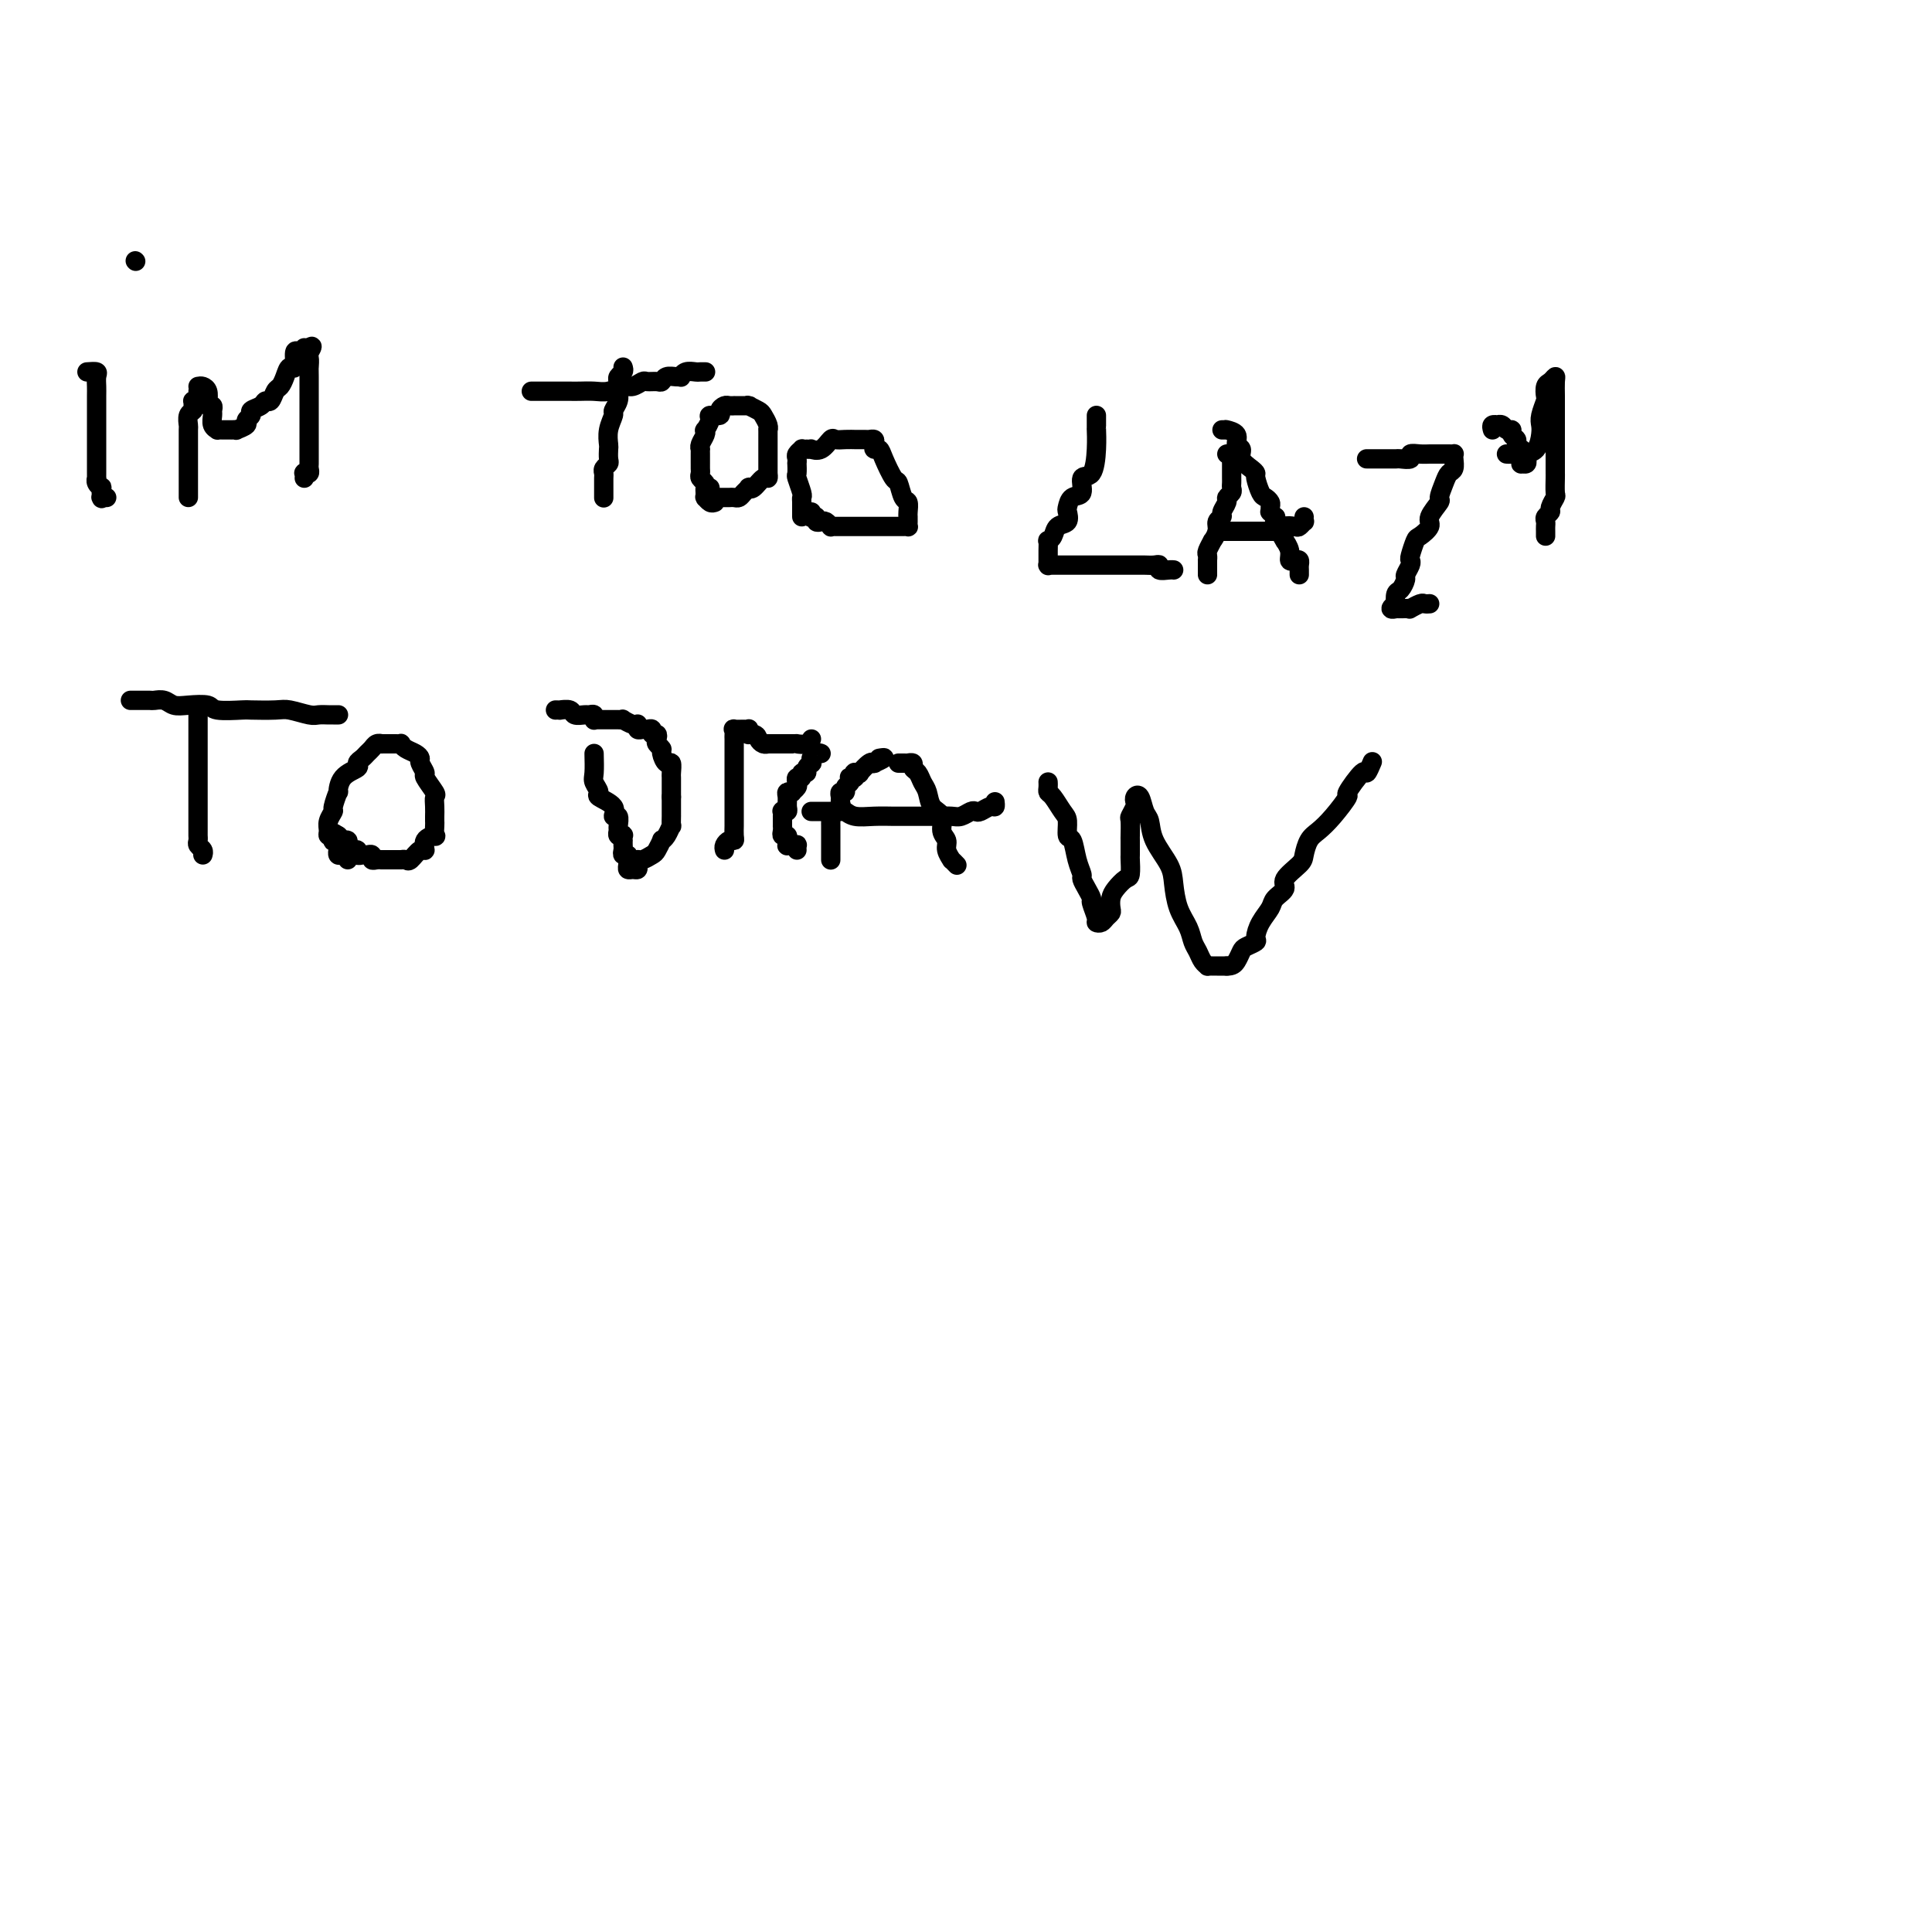 <svg viewBox='0 0 400 400' version='1.1' xmlns='http://www.w3.org/2000/svg' xmlns:xlink='http://www.w3.org/1999/xlink'><g fill='none' stroke='#000000' stroke-width='4' stroke-linecap='round' stroke-linejoin='round'><path d='M18,77c0.845,-0.063 1.691,-0.126 2,0c0.309,0.126 0.083,0.442 0,1c-0.083,0.558 -0.022,1.359 0,2c0.022,0.641 0.006,1.121 0,2c-0.006,0.879 -0.002,2.156 0,3c0.002,0.844 0.000,1.253 0,2c-0.000,0.747 -0.000,1.830 0,3c0.000,1.170 0.000,2.426 0,3c-0.000,0.574 0.000,0.464 0,1c-0.000,0.536 -0.000,1.717 0,2c0.000,0.283 0.000,-0.331 0,0c-0.000,0.331 -0.001,1.608 0,2c0.001,0.392 0.004,-0.101 0,0c-0.004,0.101 -0.015,0.796 0,1c0.015,0.204 0.057,-0.081 0,0c-0.057,0.081 -0.211,0.530 0,1c0.211,0.470 0.788,0.963 1,1c0.212,0.037 0.061,-0.382 0,0c-0.061,0.382 -0.030,1.567 0,2c0.030,0.433 0.061,0.116 0,0c-0.061,-0.116 -0.212,-0.031 0,0c0.212,0.031 0.788,0.008 1,0c0.212,-0.008 0.061,-0.002 0,0c-0.061,0.002 -0.030,0.001 0,0'/><path d='M28,54c0.000,0.000 0.100,0.100 0.1,0.1'/><path d='M39,103c0.000,-0.091 0.000,-0.182 0,-1c-0.000,-0.818 -0.000,-2.363 0,-3c0.000,-0.637 0.000,-0.365 0,-1c-0.000,-0.635 -0.001,-2.177 0,-3c0.001,-0.823 0.004,-0.927 0,-2c-0.004,-1.073 -0.015,-3.113 0,-4c0.015,-0.887 0.057,-0.620 0,-1c-0.057,-0.380 -0.212,-1.408 0,-2c0.212,-0.592 0.793,-0.750 1,-1c0.207,-0.250 0.041,-0.593 0,-1c-0.041,-0.407 0.041,-0.880 0,-1c-0.041,-0.120 -0.207,0.111 0,0c0.207,-0.111 0.788,-0.566 1,-1c0.212,-0.434 0.057,-0.848 0,-1c-0.057,-0.152 -0.016,-0.044 0,0c0.016,0.044 0.008,0.022 0,0'/><path d='M41,80c0.312,-0.061 0.623,-0.122 1,0c0.377,0.122 0.819,0.428 1,1c0.181,0.572 0.101,1.409 0,2c-0.101,0.591 -0.224,0.935 0,1c0.224,0.065 0.796,-0.151 1,0c0.204,0.151 0.040,0.667 0,1c-0.040,0.333 0.045,0.481 0,1c-0.045,0.519 -0.220,1.407 0,2c0.220,0.593 0.833,0.891 1,1c0.167,0.109 -0.114,0.029 0,0c0.114,-0.029 0.623,-0.008 1,0c0.377,0.008 0.621,0.003 1,0c0.379,-0.003 0.894,-0.004 1,0c0.106,0.004 -0.197,0.012 0,0c0.197,-0.012 0.894,-0.045 1,0c0.106,0.045 -0.380,0.167 0,0c0.380,-0.167 1.625,-0.622 2,-1c0.375,-0.378 -0.121,-0.680 0,-1c0.121,-0.320 0.858,-0.658 1,-1c0.142,-0.342 -0.313,-0.687 0,-1c0.313,-0.313 1.393,-0.594 2,-1c0.607,-0.406 0.740,-0.937 1,-1c0.260,-0.063 0.647,0.343 1,0c0.353,-0.343 0.673,-1.434 1,-2c0.327,-0.566 0.661,-0.608 1,-1c0.339,-0.392 0.682,-1.135 1,-2c0.318,-0.865 0.611,-1.852 1,-2c0.389,-0.148 0.875,0.544 1,0c0.125,-0.544 -0.110,-2.325 0,-3c0.110,-0.675 0.566,-0.243 1,0c0.434,0.243 0.848,0.296 1,0c0.152,-0.296 0.044,-0.942 0,-1c-0.044,-0.058 -0.022,0.471 0,1'/><path d='M63,73c2.547,-2.502 1.415,-0.759 1,0c-0.415,0.759 -0.111,0.532 0,1c0.111,0.468 0.030,1.629 0,2c-0.030,0.371 -0.008,-0.049 0,0c0.008,0.049 0.002,0.565 0,2c-0.002,1.435 -0.001,3.788 0,5c0.001,1.212 0.000,1.284 0,2c-0.000,0.716 -0.000,2.076 0,3c0.000,0.924 0.000,1.414 0,2c-0.000,0.586 -0.000,1.270 0,2c0.000,0.730 0.001,1.506 0,2c-0.001,0.494 -0.004,0.707 0,1c0.004,0.293 0.015,0.666 0,1c-0.015,0.334 -0.057,0.629 0,1c0.057,0.371 0.211,0.818 0,1c-0.211,0.182 -0.789,0.100 -1,0c-0.211,-0.100 -0.057,-0.219 0,0c0.057,0.219 0.016,0.777 0,1c-0.016,0.223 -0.008,0.112 0,0'/><path d='M129,76c0.113,0.333 0.226,0.666 0,1c-0.226,0.334 -0.792,0.670 -1,1c-0.208,0.330 -0.060,0.656 0,1c0.060,0.344 0.031,0.707 0,1c-0.031,0.293 -0.065,0.518 0,1c0.065,0.482 0.228,1.222 0,2c-0.228,0.778 -0.846,1.594 -1,2c-0.154,0.406 0.154,0.403 0,1c-0.154,0.597 -0.772,1.795 -1,3c-0.228,1.205 -0.065,2.417 0,3c0.065,0.583 0.031,0.538 0,1c-0.031,0.462 -0.061,1.432 0,2c0.061,0.568 0.212,0.733 0,1c-0.212,0.267 -0.789,0.635 -1,1c-0.211,0.365 -0.057,0.729 0,1c0.057,0.271 0.015,0.451 0,1c-0.015,0.549 -0.004,1.468 0,2c0.004,0.532 0.001,0.679 0,1c-0.001,0.321 -0.000,0.817 0,1c0.000,0.183 0.000,0.052 0,0c-0.000,-0.052 -0.000,-0.026 0,0'/><path d='M110,81c0.214,-0.000 0.428,-0.000 1,0c0.572,0.000 1.503,0.000 2,0c0.497,-0.000 0.559,-0.000 1,0c0.441,0.000 1.262,0.001 2,0c0.738,-0.001 1.395,-0.004 2,0c0.605,0.004 1.159,0.016 2,0c0.841,-0.016 1.970,-0.061 3,0c1.030,0.061 1.963,0.227 3,0c1.037,-0.227 2.180,-0.846 3,-1c0.820,-0.154 1.319,0.156 2,0c0.681,-0.156 1.543,-0.778 2,-1c0.457,-0.222 0.507,-0.045 1,0c0.493,0.045 1.428,-0.041 2,0c0.572,0.041 0.780,0.208 1,0c0.220,-0.208 0.453,-0.792 1,-1c0.547,-0.208 1.407,-0.042 2,0c0.593,0.042 0.918,-0.041 1,0c0.082,0.041 -0.079,0.207 0,0c0.079,-0.207 0.400,-0.788 1,-1c0.600,-0.212 1.481,-0.057 2,0c0.519,0.057 0.675,0.015 1,0c0.325,-0.015 0.818,-0.004 1,0c0.182,0.004 0.052,0.001 0,0c-0.052,-0.001 -0.026,-0.001 0,0'/><path d='M148,104c-0.309,0.112 -0.619,0.223 -1,0c-0.381,-0.223 -0.834,-0.781 -1,-1c-0.166,-0.219 -0.043,-0.100 0,0c0.043,0.100 0.008,0.182 0,0c-0.008,-0.182 0.012,-0.626 0,-1c-0.012,-0.374 -0.056,-0.677 0,-1c0.056,-0.323 0.211,-0.665 0,-1c-0.211,-0.335 -0.789,-0.663 -1,-1c-0.211,-0.337 -0.057,-0.682 0,-1c0.057,-0.318 0.015,-0.610 0,-1c-0.015,-0.390 -0.004,-0.879 0,-1c0.004,-0.121 0.001,0.126 0,0c-0.001,-0.126 -0.001,-0.624 0,-1c0.001,-0.376 0.004,-0.629 0,-1c-0.004,-0.371 -0.015,-0.860 0,-1c0.015,-0.140 0.055,0.069 0,0c-0.055,-0.069 -0.207,-0.417 0,-1c0.207,-0.583 0.771,-1.400 1,-2c0.229,-0.600 0.122,-0.983 0,-1c-0.122,-0.017 -0.258,0.332 0,0c0.258,-0.332 0.909,-1.347 1,-2c0.091,-0.653 -0.379,-0.946 0,-1c0.379,-0.054 1.608,0.129 2,0c0.392,-0.129 -0.053,-0.570 0,-1c0.053,-0.430 0.604,-0.847 1,-1c0.396,-0.153 0.635,-0.041 1,0c0.365,0.041 0.855,0.011 1,0c0.145,-0.011 -0.054,-0.004 0,0c0.054,0.004 0.361,0.004 1,0c0.639,-0.004 1.610,-0.013 2,0c0.390,0.013 0.199,0.048 0,0c-0.199,-0.048 -0.407,-0.181 0,0c0.407,0.181 1.430,0.674 2,1c0.570,0.326 0.689,0.485 1,1c0.311,0.515 0.815,1.385 1,2c0.185,0.615 0.049,0.973 0,1c-0.049,0.027 -0.013,-0.278 0,0c0.013,0.278 0.004,1.138 0,2c-0.004,0.862 -0.001,1.727 0,2c0.001,0.273 0.000,-0.046 0,0c-0.000,0.046 -0.000,0.456 0,1c0.000,0.544 0.001,1.222 0,2c-0.001,0.778 -0.002,1.657 0,2c0.002,0.343 0.008,0.152 0,0c-0.008,-0.152 -0.031,-0.265 0,0c0.031,0.265 0.114,0.907 0,1c-0.114,0.093 -0.426,-0.365 -1,0c-0.574,0.365 -1.411,1.552 -2,2c-0.589,0.448 -0.931,0.159 -1,0c-0.069,-0.159 0.136,-0.186 0,0c-0.136,0.186 -0.614,0.586 -1,1c-0.386,0.414 -0.681,0.843 -1,1c-0.319,0.157 -0.663,0.042 -1,0c-0.337,-0.042 -0.669,-0.011 -1,0c-0.331,0.011 -0.663,0.004 -1,0c-0.337,-0.004 -0.679,-0.004 -1,0c-0.321,0.004 -0.622,0.011 -1,0c-0.378,-0.011 -0.833,-0.042 -1,0c-0.167,0.042 -0.045,0.156 0,0c0.045,-0.156 0.012,-0.580 0,-1c-0.012,-0.420 -0.003,-0.834 0,-1c0.003,-0.166 0.002,-0.083 0,0'/><path d='M166,107c-0.002,-0.225 -0.004,-0.449 0,-1c0.004,-0.551 0.015,-1.428 0,-2c-0.015,-0.572 -0.057,-0.841 0,-1c0.057,-0.159 0.211,-0.210 0,-1c-0.211,-0.790 -0.788,-2.320 -1,-3c-0.212,-0.680 -0.058,-0.511 0,-1c0.058,-0.489 0.019,-1.637 0,-2c-0.019,-0.363 -0.020,0.061 0,0c0.020,-0.061 0.061,-0.605 0,-1c-0.061,-0.395 -0.222,-0.642 0,-1c0.222,-0.358 0.829,-0.829 1,-1c0.171,-0.171 -0.092,-0.044 0,0c0.092,0.044 0.539,0.004 1,0c0.461,-0.004 0.935,0.027 1,0c0.065,-0.027 -0.278,-0.112 0,0c0.278,0.112 1.179,0.422 2,0c0.821,-0.422 1.563,-1.577 2,-2c0.437,-0.423 0.569,-0.113 1,0c0.431,0.113 1.162,0.031 2,0c0.838,-0.031 1.783,-0.009 2,0c0.217,0.009 -0.296,0.005 0,0c0.296,-0.005 1.399,-0.011 2,0c0.601,0.011 0.700,0.041 1,0c0.300,-0.041 0.800,-0.151 1,0c0.200,0.151 0.099,0.563 0,1c-0.099,0.437 -0.195,0.899 0,1c0.195,0.101 0.682,-0.158 1,0c0.318,0.158 0.467,0.734 1,2c0.533,1.266 1.449,3.222 2,4c0.551,0.778 0.736,0.380 1,1c0.264,0.620 0.607,2.260 1,3c0.393,0.740 0.837,0.580 1,1c0.163,0.420 0.044,1.419 0,2c-0.044,0.581 -0.015,0.744 0,1c0.015,0.256 0.014,0.604 0,1c-0.014,0.396 -0.041,0.838 0,1c0.041,0.162 0.150,0.043 0,0c-0.150,-0.043 -0.560,-0.012 -1,0c-0.440,0.012 -0.909,0.003 -1,0c-0.091,-0.003 0.195,-0.001 0,0c-0.195,0.001 -0.872,0.000 -1,0c-0.128,-0.000 0.293,-0.000 0,0c-0.293,0.000 -1.300,-0.000 -2,0c-0.700,0.000 -1.094,0.000 -2,0c-0.906,-0.000 -2.324,-0.000 -3,0c-0.676,0.000 -0.611,0.001 -1,0c-0.389,-0.001 -1.232,-0.004 -2,0c-0.768,0.004 -1.462,0.015 -2,0c-0.538,-0.015 -0.919,-0.056 -1,0c-0.081,0.056 0.137,0.207 0,0c-0.137,-0.207 -0.629,-0.774 -1,-1c-0.371,-0.226 -0.621,-0.112 -1,0c-0.379,0.112 -0.886,0.223 -1,0c-0.114,-0.223 0.166,-0.778 0,-1c-0.166,-0.222 -0.776,-0.111 -1,0c-0.224,0.111 -0.060,0.222 0,0c0.060,-0.222 0.017,-0.778 0,-1c-0.017,-0.222 -0.009,-0.111 0,0'/><path d='M227,86c0.000,0.346 0.001,0.691 0,1c-0.001,0.309 -0.002,0.581 0,1c0.002,0.419 0.007,0.985 0,1c-0.007,0.015 -0.024,-0.521 0,0c0.024,0.521 0.091,2.099 0,4c-0.091,1.901 -0.340,4.124 -1,5c-0.660,0.876 -1.733,0.405 -2,1c-0.267,0.595 0.270,2.258 0,3c-0.270,0.742 -1.347,0.565 -2,1c-0.653,0.435 -0.882,1.482 -1,2c-0.118,0.518 -0.127,0.507 0,1c0.127,0.493 0.388,1.490 0,2c-0.388,0.510 -1.424,0.535 -2,1c-0.576,0.465 -0.690,1.372 -1,2c-0.310,0.628 -0.815,0.976 -1,1c-0.185,0.024 -0.050,-0.277 0,0c0.050,0.277 0.014,1.132 0,2c-0.014,0.868 -0.004,1.749 0,2c0.004,0.251 0.004,-0.129 0,0c-0.004,0.129 -0.012,0.767 0,1c0.012,0.233 0.044,0.063 0,0c-0.044,-0.063 -0.165,-0.017 0,0c0.165,0.017 0.617,0.004 1,0c0.383,-0.004 0.698,-0.001 1,0c0.302,0.001 0.592,0.000 1,0c0.408,-0.000 0.936,-0.000 1,0c0.064,0.000 -0.334,0.000 0,0c0.334,-0.000 1.402,-0.000 2,0c0.598,0.000 0.726,0.000 1,0c0.274,-0.000 0.692,0.000 1,0c0.308,-0.000 0.505,-0.000 1,0c0.495,0.000 1.288,0.000 2,0c0.712,-0.000 1.341,-0.000 2,0c0.659,0.000 1.346,0.000 2,0c0.654,-0.000 1.276,-0.001 2,0c0.724,0.001 1.551,0.004 2,0c0.449,-0.004 0.519,-0.015 1,0c0.481,0.015 1.372,0.057 2,0c0.628,-0.057 0.991,-0.211 1,0c0.009,0.211 -0.337,0.789 0,1c0.337,0.211 1.358,0.057 2,0c0.642,-0.057 0.903,-0.015 1,0c0.097,0.015 0.028,0.004 0,0c-0.028,-0.004 -0.014,-0.002 0,0'/><path d='M254,94c0.423,-0.089 0.845,-0.179 1,0c0.155,0.179 0.041,0.625 0,1c-0.041,0.375 -0.011,0.678 0,1c0.011,0.322 0.003,0.664 0,1c-0.003,0.336 0.000,0.667 0,1c-0.000,0.333 -0.004,0.667 0,1c0.004,0.333 0.016,0.666 0,1c-0.016,0.334 -0.061,0.671 0,1c0.061,0.329 0.228,0.652 0,1c-0.228,0.348 -0.850,0.723 -1,1c-0.150,0.277 0.171,0.458 0,1c-0.171,0.542 -0.834,1.446 -1,2c-0.166,0.554 0.167,0.760 0,1c-0.167,0.240 -0.833,0.516 -1,1c-0.167,0.484 0.166,1.176 0,2c-0.166,0.824 -0.829,1.780 -1,2c-0.171,0.220 0.150,-0.296 0,0c-0.150,0.296 -0.772,1.403 -1,2c-0.228,0.597 -0.061,0.685 0,1c0.061,0.315 0.016,0.859 0,1c-0.016,0.141 -0.004,-0.120 0,0c0.004,0.120 0.001,0.621 0,1c-0.001,0.379 -0.000,0.638 0,1c0.000,0.362 0.000,0.828 0,1c-0.000,0.172 -0.000,0.049 0,0c0.000,-0.049 0.000,-0.025 0,0'/><path d='M253,89c0.406,-0.004 0.811,-0.008 1,0c0.189,0.008 0.160,0.029 0,0c-0.160,-0.029 -0.451,-0.107 0,0c0.451,0.107 1.644,0.399 2,1c0.356,0.601 -0.125,1.509 0,2c0.125,0.491 0.856,0.563 1,1c0.144,0.437 -0.298,1.238 0,2c0.298,0.762 1.336,1.485 2,2c0.664,0.515 0.952,0.820 1,1c0.048,0.180 -0.145,0.233 0,1c0.145,0.767 0.628,2.248 1,3c0.372,0.752 0.635,0.775 1,1c0.365,0.225 0.834,0.653 1,1c0.166,0.347 0.031,0.614 0,1c-0.031,0.386 0.043,0.891 0,1c-0.043,0.109 -0.204,-0.178 0,0c0.204,0.178 0.771,0.820 1,1c0.229,0.180 0.118,-0.101 0,0c-0.118,0.101 -0.243,0.586 0,1c0.243,0.414 0.854,0.757 1,1c0.146,0.243 -0.172,0.384 0,1c0.172,0.616 0.833,1.706 1,2c0.167,0.294 -0.162,-0.209 0,0c0.162,0.209 0.814,1.131 1,2c0.186,0.869 -0.094,1.686 0,2c0.094,0.314 0.561,0.126 1,0c0.439,-0.126 0.850,-0.191 1,0c0.150,0.191 0.040,0.639 0,1c-0.040,0.361 -0.011,0.636 0,1c0.011,0.364 0.003,0.818 0,1c-0.003,0.182 -0.002,0.091 0,0'/><path d='M252,110c0.261,0.000 0.521,0.000 1,0c0.479,-0.000 1.175,-0.000 2,0c0.825,0.000 1.779,0.000 2,0c0.221,-0.000 -0.292,-0.000 0,0c0.292,0.000 1.388,0.000 2,0c0.612,-0.000 0.742,-0.000 1,0c0.258,0.000 0.646,0.000 1,0c0.354,-0.000 0.673,-0.000 1,0c0.327,0.000 0.663,0.001 1,0c0.337,-0.001 0.677,-0.004 1,0c0.323,0.004 0.629,0.015 1,0c0.371,-0.015 0.806,-0.055 1,0c0.194,0.055 0.147,0.207 0,0c-0.147,-0.207 -0.393,-0.772 0,-1c0.393,-0.228 1.426,-0.117 2,0c0.574,0.117 0.690,0.241 1,0c0.310,-0.241 0.815,-0.848 1,-1c0.185,-0.152 0.050,0.151 0,0c-0.050,-0.151 -0.014,-0.758 0,-1c0.014,-0.242 0.007,-0.121 0,0'/><path d='M283,95c-0.057,0.000 -0.113,0.000 0,0c0.113,-0.000 0.396,-0.000 1,0c0.604,0.000 1.529,0.001 2,0c0.471,-0.001 0.489,-0.004 1,0c0.511,0.004 1.516,0.015 2,0c0.484,-0.015 0.448,-0.057 1,0c0.552,0.057 1.693,0.211 2,0c0.307,-0.211 -0.220,-0.789 0,-1c0.220,-0.211 1.186,-0.057 2,0c0.814,0.057 1.476,0.015 2,0c0.524,-0.015 0.910,-0.004 1,0c0.090,0.004 -0.117,0.001 0,0c0.117,-0.001 0.557,-0.000 1,0c0.443,0.000 0.889,-0.000 1,0c0.111,0.000 -0.114,0.002 0,0c0.114,-0.002 0.567,-0.008 1,0c0.433,0.008 0.845,0.029 1,0c0.155,-0.029 0.053,-0.108 0,0c-0.053,0.108 -0.057,0.404 0,1c0.057,0.596 0.175,1.492 0,2c-0.175,0.508 -0.643,0.629 -1,1c-0.357,0.371 -0.601,0.991 -1,2c-0.399,1.009 -0.951,2.407 -1,3c-0.049,0.593 0.404,0.380 0,1c-0.404,0.620 -1.667,2.071 -2,3c-0.333,0.929 0.264,1.334 0,2c-0.264,0.666 -1.390,1.592 -2,2c-0.610,0.408 -0.703,0.298 -1,1c-0.297,0.702 -0.797,2.214 -1,3c-0.203,0.786 -0.110,0.845 0,1c0.110,0.155 0.236,0.407 0,1c-0.236,0.593 -0.834,1.526 -1,2c-0.166,0.474 0.100,0.490 0,1c-0.100,0.510 -0.568,1.513 -1,2c-0.432,0.487 -0.830,0.456 -1,1c-0.170,0.544 -0.114,1.662 0,2c0.114,0.338 0.286,-0.106 0,0c-0.286,0.106 -1.029,0.760 -1,1c0.029,0.240 0.829,0.065 1,0c0.171,-0.065 -0.287,-0.021 0,0c0.287,0.021 1.319,0.020 2,0c0.681,-0.020 1.009,-0.058 1,0c-0.009,0.058 -0.356,0.212 0,0c0.356,-0.212 1.415,-0.789 2,-1c0.585,-0.211 0.696,-0.057 1,0c0.304,0.057 0.801,0.016 1,0c0.199,-0.016 0.099,-0.008 0,0'/><path d='M312,94c-0.091,-0.006 -0.182,-0.012 0,0c0.182,0.012 0.636,0.041 1,0c0.364,-0.041 0.637,-0.154 1,0c0.363,0.154 0.816,0.574 1,1c0.184,0.426 0.100,0.857 0,1c-0.100,0.143 -0.216,-0.001 0,0c0.216,0.001 0.766,0.148 1,0c0.234,-0.148 0.154,-0.592 0,-1c-0.154,-0.408 -0.382,-0.779 0,-1c0.382,-0.221 1.374,-0.290 2,-1c0.626,-0.710 0.886,-2.059 1,-3c0.114,-0.941 0.082,-1.474 0,-2c-0.082,-0.526 -0.215,-1.044 0,-2c0.215,-0.956 0.779,-2.351 1,-3c0.221,-0.649 0.098,-0.551 0,-1c-0.098,-0.449 -0.170,-1.446 0,-2c0.170,-0.554 0.581,-0.664 1,-1c0.419,-0.336 0.844,-0.898 1,-1c0.156,-0.102 0.042,0.254 0,1c-0.042,0.746 -0.011,1.880 0,3c0.011,1.120 0.003,2.225 0,3c-0.003,0.775 -0.001,1.219 0,2c0.001,0.781 0.000,1.897 0,3c-0.000,1.103 0.000,2.191 0,3c-0.000,0.809 -0.000,1.338 0,2c0.000,0.662 0.001,1.458 0,2c-0.001,0.542 -0.004,0.832 0,1c0.004,0.168 0.016,0.216 0,1c-0.016,0.784 -0.061,2.304 0,3c0.061,0.696 0.226,0.568 0,1c-0.226,0.432 -0.845,1.425 -1,2c-0.155,0.575 0.155,0.731 0,1c-0.155,0.269 -0.774,0.650 -1,1c-0.226,0.350 -0.061,0.668 0,1c0.061,0.332 0.016,0.677 0,1c-0.016,0.323 -0.004,0.626 0,1c0.004,0.374 0.001,0.821 0,1c-0.001,0.179 -0.001,0.089 0,0'/><path d='M309,89c-0.120,-0.420 -0.240,-0.841 0,-1c0.240,-0.159 0.839,-0.058 1,0c0.161,0.058 -0.116,0.071 0,0c0.116,-0.071 0.623,-0.226 1,0c0.377,0.226 0.622,0.834 1,1c0.378,0.166 0.890,-0.109 1,0c0.110,0.109 -0.181,0.604 0,1c0.181,0.396 0.833,0.695 1,1c0.167,0.305 -0.151,0.618 0,1c0.151,0.382 0.771,0.834 1,1c0.229,0.166 0.065,0.048 0,0c-0.065,-0.048 -0.033,-0.024 0,0'/><path d='M41,147c0.000,0.476 0.000,0.951 0,1c-0.000,0.049 -0.000,-0.330 0,0c0.000,0.330 0.000,1.368 0,2c-0.000,0.632 -0.000,0.860 0,1c0.000,0.140 0.000,0.194 0,1c-0.000,0.806 -0.000,2.365 0,3c0.000,0.635 0.000,0.346 0,1c-0.000,0.654 -0.000,2.250 0,3c0.000,0.750 0.000,0.655 0,1c-0.000,0.345 -0.000,1.129 0,2c0.000,0.871 0.000,1.830 0,2c-0.000,0.170 -0.000,-0.449 0,0c0.000,0.449 0.000,1.966 0,3c-0.000,1.034 -0.000,1.587 0,2c0.000,0.413 0.000,0.688 0,1c-0.000,0.312 -0.001,0.661 0,1c0.001,0.339 0.004,0.668 0,1c-0.004,0.332 -0.015,0.667 0,1c0.015,0.333 0.057,0.664 0,1c-0.057,0.336 -0.211,0.678 0,1c0.211,0.322 0.788,0.625 1,1c0.212,0.375 0.061,0.821 0,1c-0.061,0.179 -0.030,0.089 0,0'/><path d='M27,145c0.438,0.000 0.876,0.000 1,0c0.124,-0.000 -0.066,-0.001 0,0c0.066,0.001 0.387,0.004 1,0c0.613,-0.004 1.517,-0.015 2,0c0.483,0.015 0.547,0.056 1,0c0.453,-0.056 1.297,-0.207 2,0c0.703,0.207 1.264,0.774 2,1c0.736,0.226 1.646,0.113 3,0c1.354,-0.113 3.150,-0.226 4,0c0.850,0.226 0.753,0.792 2,1c1.247,0.208 3.836,0.060 5,0c1.164,-0.060 0.902,-0.030 2,0c1.098,0.030 3.555,0.061 5,0c1.445,-0.061 1.878,-0.212 3,0c1.122,0.212 2.931,0.789 4,1c1.069,0.211 1.397,0.057 2,0c0.603,-0.057 1.482,-0.015 2,0c0.518,0.015 0.675,0.004 1,0c0.325,-0.004 0.818,-0.001 1,0c0.182,0.001 0.052,0.000 0,0c-0.052,-0.000 -0.026,-0.000 0,0'/><path d='M72,178c-0.310,-0.455 -0.619,-0.909 -1,-1c-0.381,-0.091 -0.833,0.182 -1,0c-0.167,-0.182 -0.048,-0.820 0,-1c0.048,-0.180 0.027,0.096 0,0c-0.027,-0.096 -0.059,-0.566 0,-1c0.059,-0.434 0.208,-0.834 0,-1c-0.208,-0.166 -0.773,-0.099 -1,0c-0.227,0.099 -0.114,0.231 0,0c0.114,-0.231 0.231,-0.826 0,-1c-0.231,-0.174 -0.809,0.072 -1,0c-0.191,-0.072 0.005,-0.462 0,-1c-0.005,-0.538 -0.212,-1.224 0,-2c0.212,-0.776 0.842,-1.643 1,-2c0.158,-0.357 -0.156,-0.204 0,-1c0.156,-0.796 0.783,-2.542 1,-3c0.217,-0.458 0.023,0.372 0,0c-0.023,-0.372 0.126,-1.945 1,-3c0.874,-1.055 2.472,-1.592 3,-2c0.528,-0.408 -0.013,-0.688 0,-1c0.013,-0.312 0.582,-0.658 1,-1c0.418,-0.342 0.685,-0.680 1,-1c0.315,-0.320 0.677,-0.622 1,-1c0.323,-0.378 0.608,-0.833 1,-1c0.392,-0.167 0.893,-0.045 1,0c0.107,0.045 -0.179,0.012 0,0c0.179,-0.012 0.822,-0.003 1,0c0.178,0.003 -0.111,-0.000 0,0c0.111,0.000 0.620,0.003 1,0c0.380,-0.003 0.630,-0.012 1,0c0.370,0.012 0.860,0.045 1,0c0.140,-0.045 -0.069,-0.168 0,0c0.069,0.168 0.415,0.627 1,1c0.585,0.373 1.409,0.661 2,1c0.591,0.339 0.951,0.728 1,1c0.049,0.272 -0.211,0.425 0,1c0.211,0.575 0.894,1.571 1,2c0.106,0.429 -0.364,0.289 0,1c0.364,0.711 1.562,2.271 2,3c0.438,0.729 0.118,0.628 0,1c-0.118,0.372 -0.032,1.218 0,2c0.032,0.782 0.011,1.502 0,2c-0.011,0.498 -0.011,0.776 0,1c0.011,0.224 0.032,0.394 0,1c-0.032,0.606 -0.116,1.649 0,2c0.116,0.351 0.431,0.011 0,0c-0.431,-0.011 -1.607,0.309 -2,1c-0.393,0.691 -0.004,1.754 0,2c0.004,0.246 -0.378,-0.327 -1,0c-0.622,0.327 -1.485,1.552 -2,2c-0.515,0.448 -0.681,0.120 -1,0c-0.319,-0.120 -0.792,-0.032 -1,0c-0.208,0.032 -0.151,0.009 0,0c0.151,-0.009 0.395,-0.002 0,0c-0.395,0.002 -1.429,0.000 -2,0c-0.571,-0.000 -0.679,0.001 -1,0c-0.321,-0.001 -0.856,-0.004 -1,0c-0.144,0.004 0.102,0.015 0,0c-0.102,-0.015 -0.552,-0.057 -1,0c-0.448,0.057 -0.895,0.212 -1,0c-0.105,-0.212 0.130,-0.793 0,-1c-0.130,-0.207 -0.626,-0.041 -1,0c-0.374,0.041 -0.626,-0.044 -1,0c-0.374,0.044 -0.870,0.218 -1,0c-0.130,-0.218 0.105,-0.829 0,-1c-0.105,-0.171 -0.549,0.099 -1,0c-0.451,-0.099 -0.908,-0.565 -1,-1c-0.092,-0.435 0.182,-0.838 0,-1c-0.182,-0.162 -0.818,-0.082 -1,0c-0.182,0.082 0.091,0.166 0,0c-0.091,-0.166 -0.545,-0.583 -1,-1'/><path d='M70,173c-1.333,-0.833 -0.667,-0.417 0,0'/><path d='M123,156c0.037,1.520 0.074,3.040 0,4c-0.074,0.960 -0.259,1.362 0,2c0.259,0.638 0.963,1.514 1,2c0.037,0.486 -0.593,0.582 0,1c0.593,0.418 2.408,1.158 3,2c0.592,0.842 -0.038,1.784 0,2c0.038,0.216 0.746,-0.296 1,0c0.254,0.296 0.054,1.399 0,2c-0.054,0.601 0.038,0.701 0,1c-0.038,0.299 -0.206,0.797 0,1c0.206,0.203 0.787,0.110 1,0c0.213,-0.110 0.057,-0.237 0,0c-0.057,0.237 -0.016,0.838 0,1c0.016,0.162 0.008,-0.115 0,0c-0.008,0.115 -0.016,0.623 0,1c0.016,0.377 0.057,0.623 0,1c-0.057,0.377 -0.211,0.885 0,1c0.211,0.115 0.789,-0.163 1,0c0.211,0.163 0.056,0.765 0,1c-0.056,0.235 -0.012,0.101 0,0c0.012,-0.101 -0.007,-0.170 0,0c0.007,0.170 0.041,0.579 0,1c-0.041,0.421 -0.155,0.855 0,1c0.155,0.145 0.579,0.001 1,0c0.421,-0.001 0.837,0.140 1,0c0.163,-0.140 0.071,-0.561 0,-1c-0.071,-0.439 -0.120,-0.896 0,-1c0.120,-0.104 0.410,0.144 1,0c0.590,-0.144 1.481,-0.681 2,-1c0.519,-0.319 0.665,-0.419 1,-1c0.335,-0.581 0.860,-1.642 1,-2c0.140,-0.358 -0.106,-0.013 0,0c0.106,0.013 0.564,-0.307 1,-1c0.436,-0.693 0.849,-1.759 1,-2c0.151,-0.241 0.041,0.342 0,0c-0.041,-0.342 -0.011,-1.611 0,-2c0.011,-0.389 0.003,0.100 0,0c-0.003,-0.100 -0.001,-0.790 0,-1c0.001,-0.210 0.000,0.059 0,0c-0.000,-0.059 -0.000,-0.445 0,-1c0.000,-0.555 0.000,-1.277 0,-2'/><path d='M139,165c-0.000,-1.163 -0.000,-1.070 0,-1c0.000,0.070 0.001,0.116 0,0c-0.001,-0.116 -0.003,-0.393 0,-1c0.003,-0.607 0.011,-1.542 0,-2c-0.011,-0.458 -0.040,-0.437 0,-1c0.040,-0.563 0.151,-1.709 0,-2c-0.151,-0.291 -0.562,0.273 -1,0c-0.438,-0.273 -0.901,-1.384 -1,-2c-0.099,-0.616 0.166,-0.739 0,-1c-0.166,-0.261 -0.762,-0.662 -1,-1c-0.238,-0.338 -0.119,-0.612 0,-1c0.119,-0.388 0.239,-0.889 0,-1c-0.239,-0.111 -0.838,0.167 -1,0c-0.162,-0.167 0.114,-0.781 0,-1c-0.114,-0.219 -0.619,-0.045 -1,0c-0.381,0.045 -0.637,-0.041 -1,0c-0.363,0.041 -0.831,0.208 -1,0c-0.169,-0.208 -0.039,-0.792 0,-1c0.039,-0.208 -0.013,-0.042 0,0c0.013,0.042 0.092,-0.041 0,0c-0.092,0.041 -0.353,0.207 -1,0c-0.647,-0.207 -1.680,-0.788 -2,-1c-0.320,-0.212 0.073,-0.057 0,0c-0.073,0.057 -0.611,0.015 -1,0c-0.389,-0.015 -0.629,-0.004 -1,0c-0.371,0.004 -0.874,0.001 -1,0c-0.126,-0.001 0.124,-0.001 0,0c-0.124,0.001 -0.622,0.001 -1,0c-0.378,-0.001 -0.636,-0.004 -1,0c-0.364,0.004 -0.833,0.015 -1,0c-0.167,-0.015 -0.033,-0.057 0,0c0.033,0.057 -0.037,0.212 0,0c0.037,-0.212 0.180,-0.793 0,-1c-0.180,-0.207 -0.683,-0.041 -1,0c-0.317,0.041 -0.448,-0.041 -1,0c-0.552,0.041 -1.525,0.207 -2,0c-0.475,-0.207 -0.453,-0.788 -1,-1c-0.547,-0.212 -1.662,-0.057 -2,0c-0.338,0.057 0.101,0.015 0,0c-0.101,-0.015 -0.743,-0.004 -1,0c-0.257,0.004 -0.128,0.002 0,0'/><path d='M150,176c-0.083,-0.305 -0.166,-0.610 0,-1c0.166,-0.390 0.580,-0.864 1,-1c0.420,-0.136 0.845,0.065 1,0c0.155,-0.065 0.042,-0.398 0,-1c-0.042,-0.602 -0.011,-1.474 0,-2c0.011,-0.526 0.003,-0.707 0,-1c-0.003,-0.293 -0.001,-0.698 0,-1c0.001,-0.302 0.000,-0.501 0,-1c-0.000,-0.499 -0.000,-1.299 0,-2c0.000,-0.701 0.000,-1.304 0,-2c-0.000,-0.696 -0.000,-1.485 0,-2c0.000,-0.515 0.000,-0.755 0,-1c-0.000,-0.245 0.000,-0.496 0,-1c-0.000,-0.504 -0.000,-1.262 0,-2c0.000,-0.738 0.000,-1.455 0,-2c-0.000,-0.545 -0.000,-0.919 0,-1c0.000,-0.081 0.001,0.132 0,0c-0.001,-0.132 -0.002,-0.610 0,-1c0.002,-0.390 0.007,-0.693 0,-1c-0.007,-0.307 -0.026,-0.618 0,-1c0.026,-0.382 0.098,-0.835 0,-1c-0.098,-0.165 -0.366,-0.040 0,0c0.366,0.040 1.365,-0.003 2,0c0.635,0.003 0.905,0.053 1,0c0.095,-0.053 0.015,-0.210 0,0c-0.015,0.210 0.034,0.787 0,1c-0.034,0.213 -0.153,0.061 0,0c0.153,-0.061 0.576,-0.030 1,0'/><path d='M156,152c0.800,0.166 0.801,0.580 1,1c0.199,0.420 0.596,0.845 1,1c0.404,0.155 0.816,0.042 1,0c0.184,-0.042 0.139,-0.011 0,0c-0.139,0.011 -0.373,0.003 0,0c0.373,-0.003 1.353,-0.001 2,0c0.647,0.001 0.961,0.000 1,0c0.039,-0.000 -0.195,0.000 0,0c0.195,-0.000 0.821,-0.000 1,0c0.179,0.000 -0.089,0.001 0,0c0.089,-0.001 0.535,-0.004 1,0c0.465,0.004 0.948,0.015 1,0c0.052,-0.015 -0.326,-0.056 0,0c0.326,0.056 1.357,0.207 2,0c0.643,-0.207 0.898,-0.774 1,-1c0.102,-0.226 0.051,-0.113 0,0'/><path d='M172,178c0.000,-0.016 0.000,-0.031 0,0c-0.000,0.031 -0.000,0.109 0,0c0.000,-0.109 0.000,-0.405 0,-1c-0.000,-0.595 -0.000,-1.488 0,-2c0.000,-0.512 0.000,-0.644 0,-1c-0.000,-0.356 -0.000,-0.935 0,-1c0.000,-0.065 0.000,0.385 0,0c-0.000,-0.385 -0.001,-1.605 0,-2c0.001,-0.395 0.004,0.034 0,0c-0.004,-0.034 -0.016,-0.530 0,-1c0.016,-0.470 0.061,-0.913 0,-1c-0.061,-0.087 -0.227,0.184 0,0c0.227,-0.184 0.846,-0.823 1,-1c0.154,-0.177 -0.156,0.106 0,0c0.156,-0.106 0.778,-0.602 1,-1c0.222,-0.398 0.044,-0.698 0,-1c-0.044,-0.302 0.044,-0.605 0,-1c-0.044,-0.395 -0.222,-0.880 0,-1c0.222,-0.120 0.843,0.125 1,0c0.157,-0.125 -0.150,-0.621 0,-1c0.150,-0.379 0.759,-0.641 1,-1c0.241,-0.359 0.116,-0.814 0,-1c-0.116,-0.186 -0.223,-0.103 0,0c0.223,0.103 0.776,0.226 1,0c0.224,-0.226 0.119,-0.800 0,-1c-0.119,-0.200 -0.253,-0.025 0,0c0.253,0.025 0.891,-0.099 1,0c0.109,0.099 -0.313,0.420 0,0c0.313,-0.420 1.360,-1.580 2,-2c0.640,-0.420 0.873,-0.099 1,0c0.127,0.099 0.147,-0.025 0,0c-0.147,0.025 -0.463,0.199 0,0c0.463,-0.199 1.704,-0.771 2,-1c0.296,-0.229 -0.352,-0.114 -1,0'/><path d='M170,156c-0.309,-0.122 -0.618,-0.244 -1,0c-0.382,0.244 -0.839,0.853 -1,1c-0.161,0.147 -0.028,-0.167 0,0c0.028,0.167 -0.049,0.814 0,1c0.049,0.186 0.224,-0.090 0,0c-0.224,0.090 -0.848,0.545 -1,1c-0.152,0.455 0.169,0.910 0,1c-0.169,0.090 -0.829,-0.183 -1,0c-0.171,0.183 0.146,0.823 0,1c-0.146,0.177 -0.756,-0.110 -1,0c-0.244,0.110 -0.122,0.617 0,1c0.122,0.383 0.243,0.640 0,1c-0.243,0.360 -0.850,0.821 -1,1c-0.150,0.179 0.157,0.076 0,0c-0.157,-0.076 -0.778,-0.125 -1,0c-0.222,0.125 -0.045,0.425 0,1c0.045,0.575 -0.040,1.426 0,2c0.040,0.574 0.207,0.871 0,1c-0.207,0.129 -0.788,0.090 -1,0c-0.212,-0.090 -0.057,-0.230 0,0c0.057,0.230 0.015,0.832 0,1c-0.015,0.168 -0.004,-0.096 0,0c0.004,0.096 0.000,0.552 0,1c-0.000,0.448 0.004,0.890 0,1c-0.004,0.110 -0.015,-0.110 0,0c0.015,0.110 0.057,0.550 0,1c-0.057,0.450 -0.211,0.909 0,1c0.211,0.091 0.788,-0.186 1,0c0.212,0.186 0.060,0.834 0,1c-0.060,0.166 -0.026,-0.151 0,0c0.026,0.151 0.046,0.772 0,1c-0.046,0.228 -0.156,0.065 0,0c0.156,-0.065 0.578,-0.031 1,0c0.422,0.031 0.845,0.060 1,0c0.155,-0.060 0.042,-0.208 0,0c-0.042,0.208 -0.012,0.774 0,1c0.012,0.226 0.006,0.113 0,0'/><path d='M186,158c0.301,0.002 0.602,0.004 1,0c0.398,-0.004 0.894,-0.013 1,0c0.106,0.013 -0.179,0.048 0,0c0.179,-0.048 0.822,-0.180 1,0c0.178,0.180 -0.108,0.671 0,1c0.108,0.329 0.611,0.496 1,1c0.389,0.504 0.663,1.346 1,2c0.337,0.654 0.735,1.120 1,2c0.265,0.880 0.396,2.175 1,3c0.604,0.825 1.683,1.182 2,2c0.317,0.818 -0.126,2.099 0,3c0.126,0.901 0.822,1.422 1,2c0.178,0.578 -0.162,1.213 0,2c0.162,0.787 0.827,1.726 1,2c0.173,0.274 -0.146,-0.119 0,0c0.146,0.119 0.756,0.748 1,1c0.244,0.252 0.122,0.126 0,0'/><path d='M168,168c0.017,0.000 0.033,0.000 0,0c-0.033,-0.000 -0.116,-0.000 0,0c0.116,0.000 0.430,0.000 1,0c0.570,-0.000 1.395,-0.001 2,0c0.605,0.001 0.990,0.004 1,0c0.010,-0.004 -0.354,-0.015 0,0c0.354,0.015 1.425,0.057 2,0c0.575,-0.057 0.653,-0.211 1,0c0.347,0.211 0.962,0.789 2,1c1.038,0.211 2.497,0.057 4,0c1.503,-0.057 3.050,-0.015 4,0c0.950,0.015 1.304,0.005 2,0c0.696,-0.005 1.734,-0.005 3,0c1.266,0.005 2.759,0.015 4,0c1.241,-0.015 2.229,-0.056 3,0c0.771,0.056 1.323,0.207 2,0c0.677,-0.207 1.477,-0.772 2,-1c0.523,-0.228 0.767,-0.117 1,0c0.233,0.117 0.455,0.241 1,0c0.545,-0.241 1.414,-0.848 2,-1c0.586,-0.152 0.888,0.151 1,0c0.112,-0.151 0.032,-0.758 0,-1c-0.032,-0.242 -0.016,-0.121 0,0'/><path d='M217,162c-0.004,-0.085 -0.009,-0.170 0,0c0.009,0.170 0.031,0.596 0,1c-0.031,0.404 -0.114,0.785 0,1c0.114,0.215 0.426,0.265 1,1c0.574,0.735 1.410,2.157 2,3c0.590,0.843 0.932,1.109 1,2c0.068,0.891 -0.140,2.409 0,3c0.140,0.591 0.629,0.255 1,1c0.371,0.745 0.625,2.571 1,4c0.375,1.429 0.870,2.461 1,3c0.130,0.539 -0.105,0.586 0,1c0.105,0.414 0.549,1.197 1,2c0.451,0.803 0.908,1.628 1,2c0.092,0.372 -0.183,0.293 0,1c0.183,0.707 0.823,2.200 1,3c0.177,0.800 -0.110,0.906 0,1c0.110,0.094 0.617,0.177 1,0c0.383,-0.177 0.640,-0.613 1,-1c0.360,-0.387 0.821,-0.724 1,-1c0.179,-0.276 0.076,-0.492 0,-1c-0.076,-0.508 -0.126,-1.310 0,-2c0.126,-0.690 0.426,-1.268 1,-2c0.574,-0.732 1.422,-1.619 2,-2c0.578,-0.381 0.887,-0.257 1,-1c0.113,-0.743 0.031,-2.353 0,-3c-0.031,-0.647 -0.009,-0.329 0,-1c0.009,-0.671 0.006,-2.330 0,-3c-0.006,-0.670 -0.016,-0.350 0,-1c0.016,-0.650 0.056,-2.268 0,-3c-0.056,-0.732 -0.208,-0.577 0,-1c0.208,-0.423 0.777,-1.424 1,-2c0.223,-0.576 0.102,-0.728 0,-1c-0.102,-0.272 -0.184,-0.665 0,-1c0.184,-0.335 0.634,-0.614 1,0c0.366,0.614 0.647,2.119 1,3c0.353,0.881 0.776,1.138 1,2c0.224,0.862 0.249,2.331 1,4c0.751,1.669 2.229,3.539 3,5c0.771,1.461 0.837,2.513 1,4c0.163,1.487 0.425,3.410 1,5c0.575,1.590 1.465,2.846 2,4c0.535,1.154 0.717,2.204 1,3c0.283,0.796 0.667,1.338 1,2c0.333,0.662 0.615,1.445 1,2c0.385,0.555 0.873,0.881 1,1c0.127,0.119 -0.107,0.032 0,0c0.107,-0.032 0.553,-0.009 1,0c0.447,0.009 0.893,0.002 1,0c0.107,-0.002 -0.125,-0.001 0,0c0.125,0.001 0.607,0.000 1,0c0.393,-0.000 0.696,-0.000 1,0'/><path d='M254,200c1.173,0.037 1.606,-0.370 2,-1c0.394,-0.630 0.748,-1.484 1,-2c0.252,-0.516 0.400,-0.694 1,-1c0.600,-0.306 1.651,-0.739 2,-1c0.349,-0.261 -0.003,-0.349 0,-1c0.003,-0.651 0.362,-1.864 1,-3c0.638,-1.136 1.554,-2.195 2,-3c0.446,-0.805 0.420,-1.355 1,-2c0.580,-0.645 1.765,-1.384 2,-2c0.235,-0.616 -0.482,-1.109 0,-2c0.482,-0.891 2.162,-2.179 3,-3c0.838,-0.821 0.836,-1.174 1,-2c0.164,-0.826 0.496,-2.126 1,-3c0.504,-0.874 1.179,-1.322 2,-2c0.821,-0.678 1.788,-1.588 3,-3c1.212,-1.412 2.668,-3.328 3,-4c0.332,-0.672 -0.461,-0.100 0,-1c0.461,-0.900 2.175,-3.272 3,-4c0.825,-0.728 0.761,0.189 1,0c0.239,-0.189 0.783,-1.482 1,-2c0.217,-0.518 0.109,-0.259 0,0'/></g>
</svg>